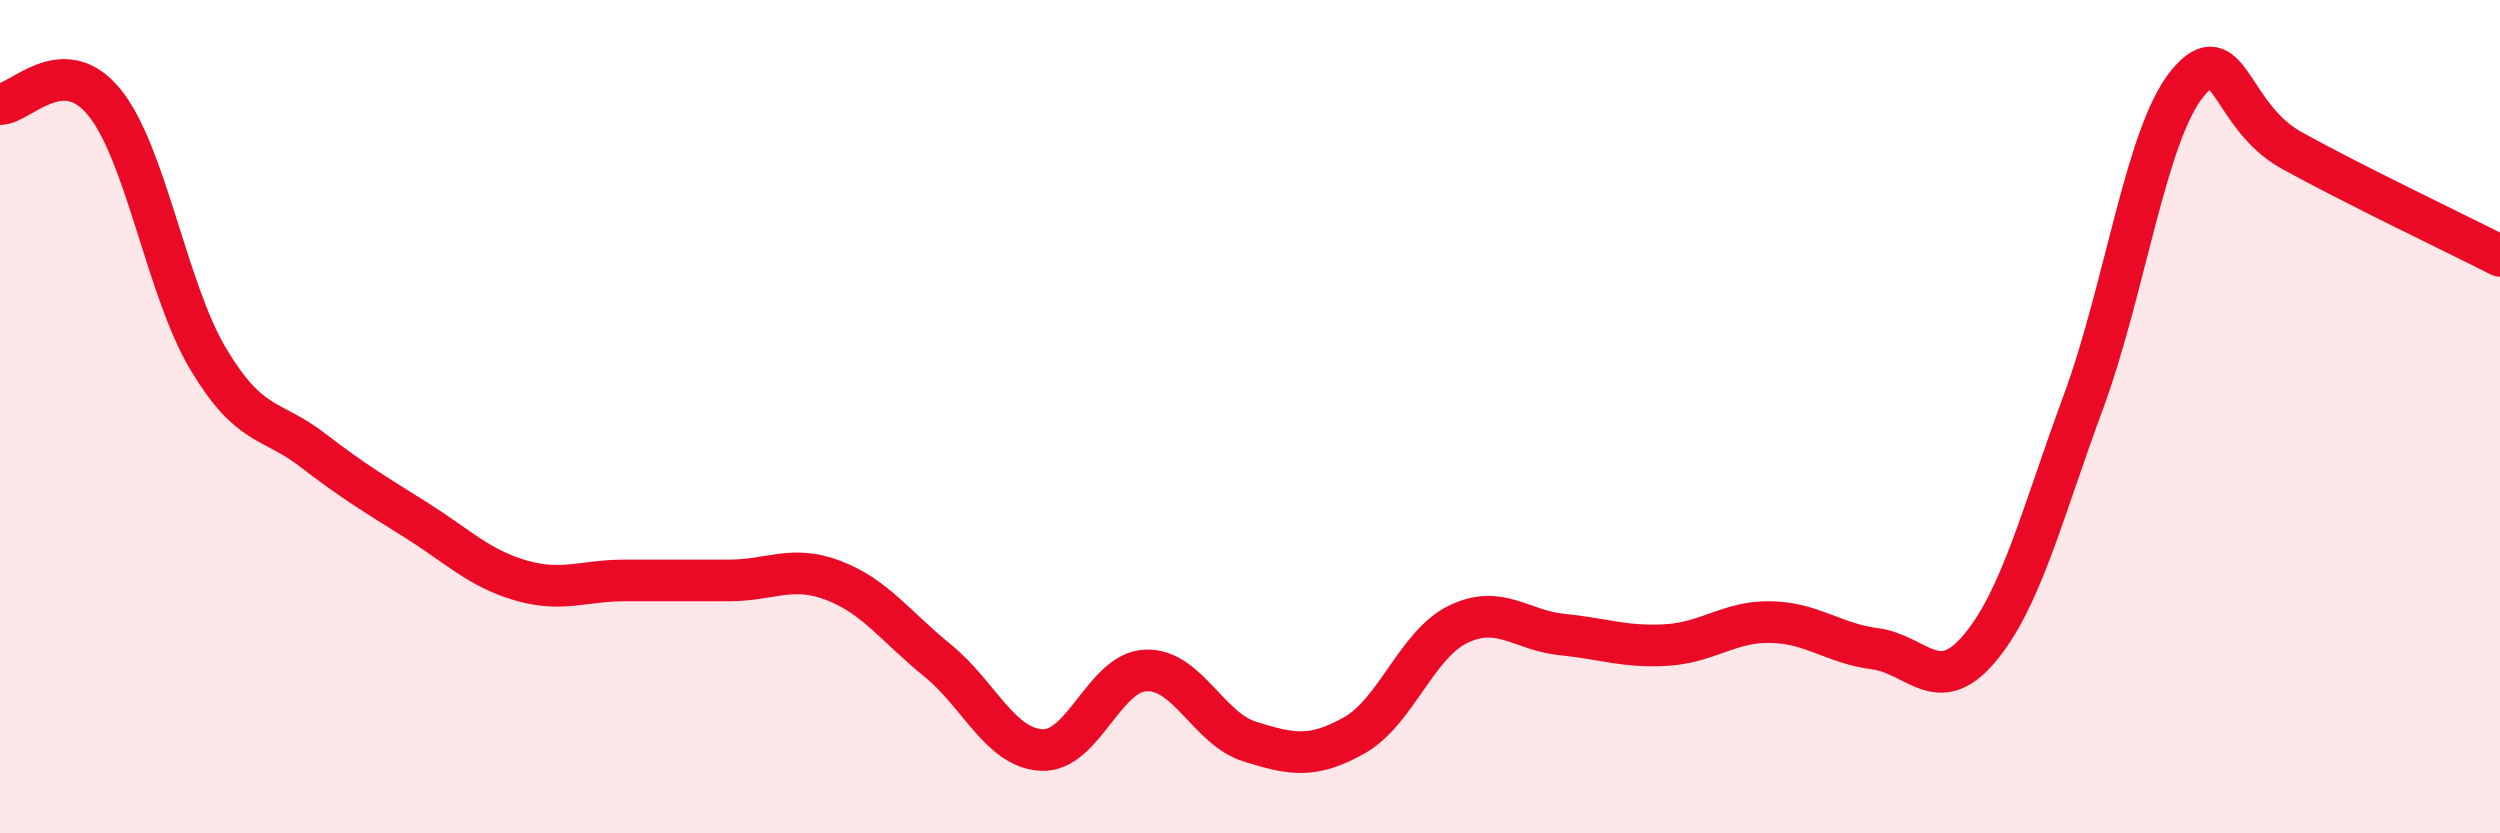 
    <svg width="60" height="20" viewBox="0 0 60 20" xmlns="http://www.w3.org/2000/svg">
      <path
        d="M 0,2.5 C 0.5,2.49 1.5,1.23 2.5,2.45 C 3.5,3.67 4,6.95 5,8.62 C 6,10.29 6.5,10.03 7.5,10.8 C 8.5,11.57 9,11.86 10,12.49 C 11,13.12 11.5,13.64 12.5,13.93 C 13.5,14.22 14,13.93 15,13.93 C 16,13.93 16.5,13.93 17.5,13.93 C 18.5,13.93 19,13.55 20,13.93 C 21,14.31 21.5,15.04 22.5,15.85 C 23.5,16.66 24,17.95 25,18 C 26,18.05 26.5,16.13 27.5,16.09 C 28.5,16.05 29,17.49 30,17.8 C 31,18.11 31.5,18.21 32.5,17.65 C 33.5,17.09 34,15.46 35,14.98 C 36,14.5 36.5,15.13 37.5,15.23 C 38.5,15.33 39,15.54 40,15.48 C 41,15.42 41.5,14.91 42.5,14.93 C 43.5,14.95 44,15.44 45,15.57 C 46,15.7 46.5,16.75 47.5,15.57 C 48.5,14.39 49,12.36 50,9.65 C 51,6.94 51.5,3.21 52.5,2 C 53.5,0.79 53.5,2.78 55,3.61 C 56.5,4.44 59,5.63 60,6.14L60 20L0 20Z"
        fill="#EB0A25"
        opacity="0.1"
        stroke-linecap="round"
        stroke-linejoin="round"
      />
      <path
        d="M 0,2.5 C 0.5,2.49 1.5,1.23 2.5,2.45 C 3.5,3.67 4,6.95 5,8.62 C 6,10.29 6.5,10.03 7.5,10.8 C 8.5,11.57 9,11.86 10,12.49 C 11,13.12 11.5,13.64 12.5,13.93 C 13.5,14.22 14,13.93 15,13.93 C 16,13.93 16.5,13.93 17.5,13.93 C 18.5,13.93 19,13.55 20,13.93 C 21,14.31 21.5,15.04 22.5,15.85 C 23.5,16.66 24,17.95 25,18 C 26,18.05 26.5,16.13 27.5,16.09 C 28.5,16.05 29,17.49 30,17.8 C 31,18.11 31.5,18.21 32.5,17.65 C 33.5,17.09 34,15.46 35,14.98 C 36,14.5 36.5,15.13 37.5,15.23 C 38.5,15.33 39,15.54 40,15.48 C 41,15.42 41.5,14.91 42.5,14.93 C 43.5,14.95 44,15.44 45,15.57 C 46,15.7 46.5,16.75 47.5,15.57 C 48.5,14.39 49,12.36 50,9.65 C 51,6.94 51.5,3.21 52.5,2 C 53.5,0.79 53.5,2.78 55,3.61 C 56.5,4.44 59,5.63 60,6.14"
        stroke="#EB0A25"
        stroke-width="1"
        fill="none"
        stroke-linecap="round"
        stroke-linejoin="round"
      />
    </svg>
  